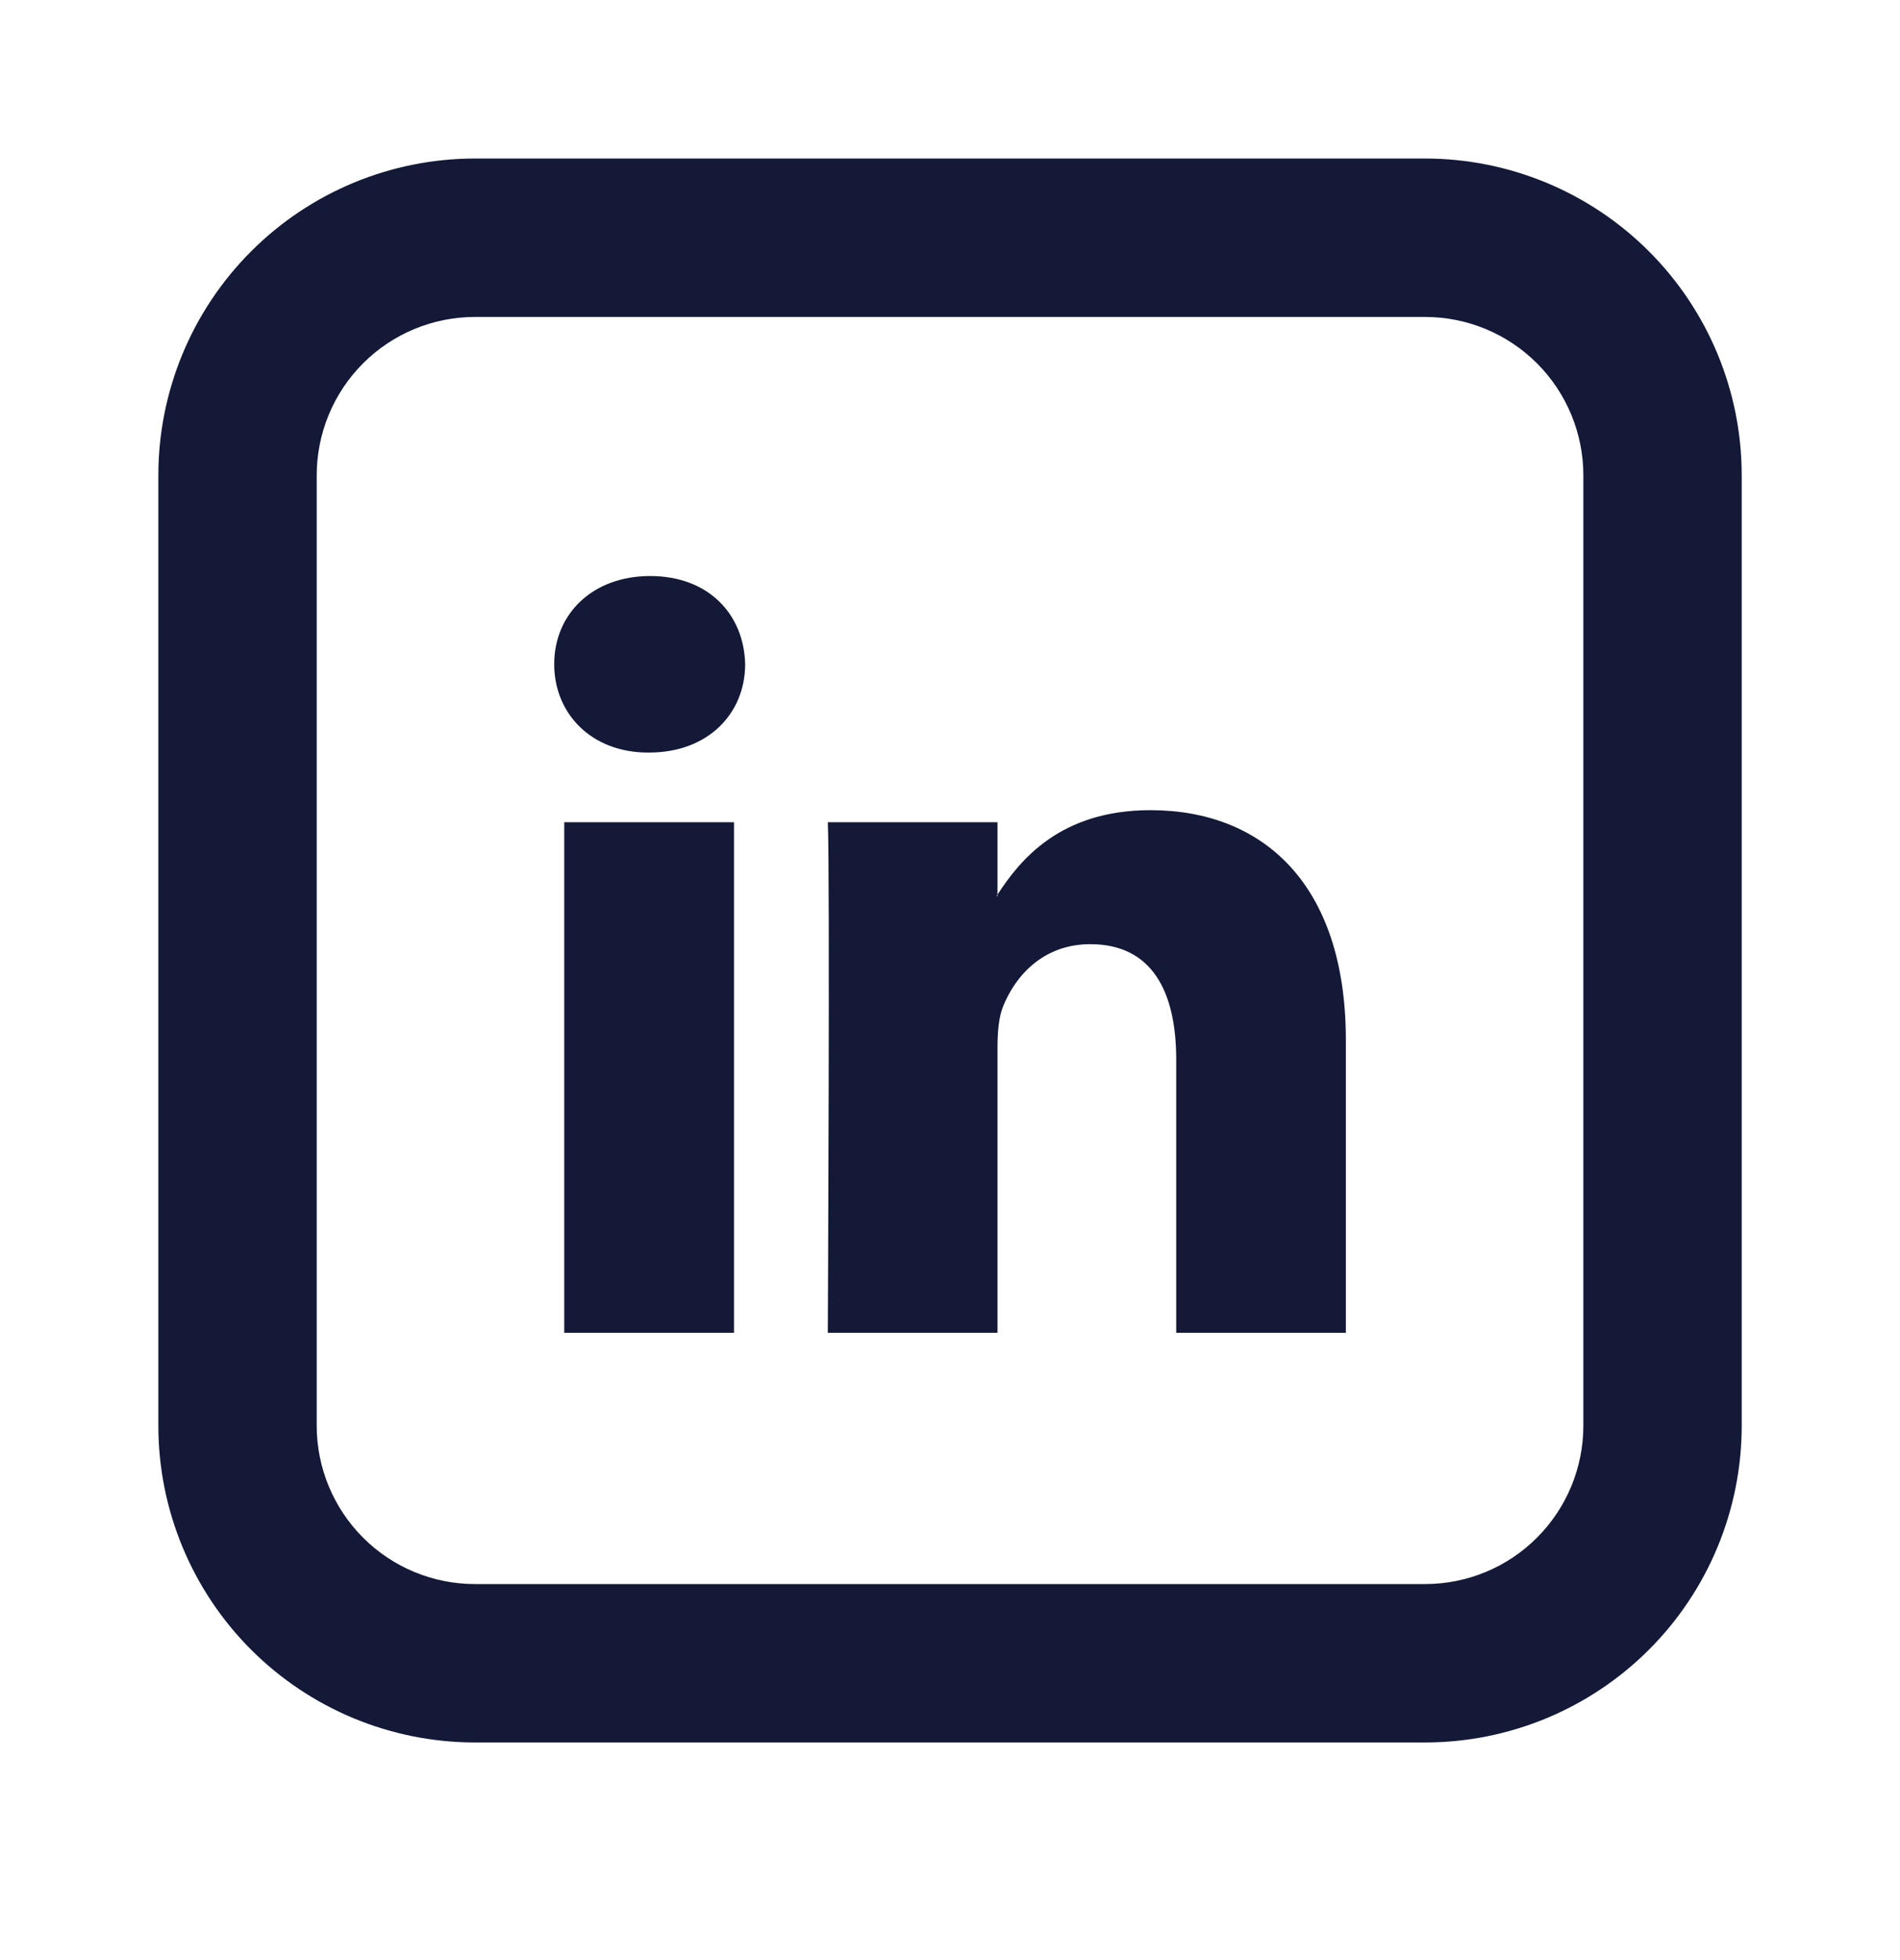 <svg width="32" height="33" viewBox="0 0 32 33" fill="none" xmlns="http://www.w3.org/2000/svg">
<path d="M22.667 17.51V22.439H19.81V17.839C19.81 16.684 19.396 15.896 18.362 15.896C17.572 15.896 17.102 16.427 16.895 16.942C16.82 17.126 16.8 17.382 16.8 17.638V22.439H13.942C13.942 22.439 13.98 14.65 13.942 13.843H16.8V15.06L16.782 15.088H16.8V15.062C17.18 14.475 17.858 13.64 19.376 13.64C21.256 13.64 22.667 14.87 22.667 17.51ZM10.951 9.698C9.974 9.698 9.334 10.34 9.334 11.183C9.334 12.01 9.955 12.67 10.914 12.67H10.932C11.93 12.67 12.55 12.008 12.55 11.183C12.531 10.34 11.93 9.698 10.951 9.698ZM9.503 22.439H12.362V13.843H9.503V22.439Z" fill="#131937"/>
<path d="M8 5.336C7.293 5.336 6.615 5.617 6.115 6.117C5.615 6.617 5.334 7.296 5.334 8.003V24.003C5.334 24.71 5.615 25.388 6.115 25.888C6.615 26.389 7.293 26.669 8 26.669H24C24.708 26.669 25.386 26.389 25.886 25.888C26.386 25.388 26.667 24.71 26.667 24.003V8.003C26.667 7.296 26.386 6.617 25.886 6.117C25.386 5.617 24.708 5.336 24 5.336H8ZM8 2.669H24C25.415 2.669 26.771 3.231 27.772 4.232C28.772 5.232 29.334 6.588 29.334 8.003V24.003C29.334 25.417 28.772 26.774 27.772 27.774C26.771 28.774 25.415 29.336 24 29.336H8C6.586 29.336 5.229 28.774 4.229 27.774C3.229 26.774 2.667 25.417 2.667 24.003V8.003C2.667 6.588 3.229 5.232 4.229 4.232C5.229 3.231 6.586 2.669 8 2.669Z" fill="#131937"/>
</svg>
